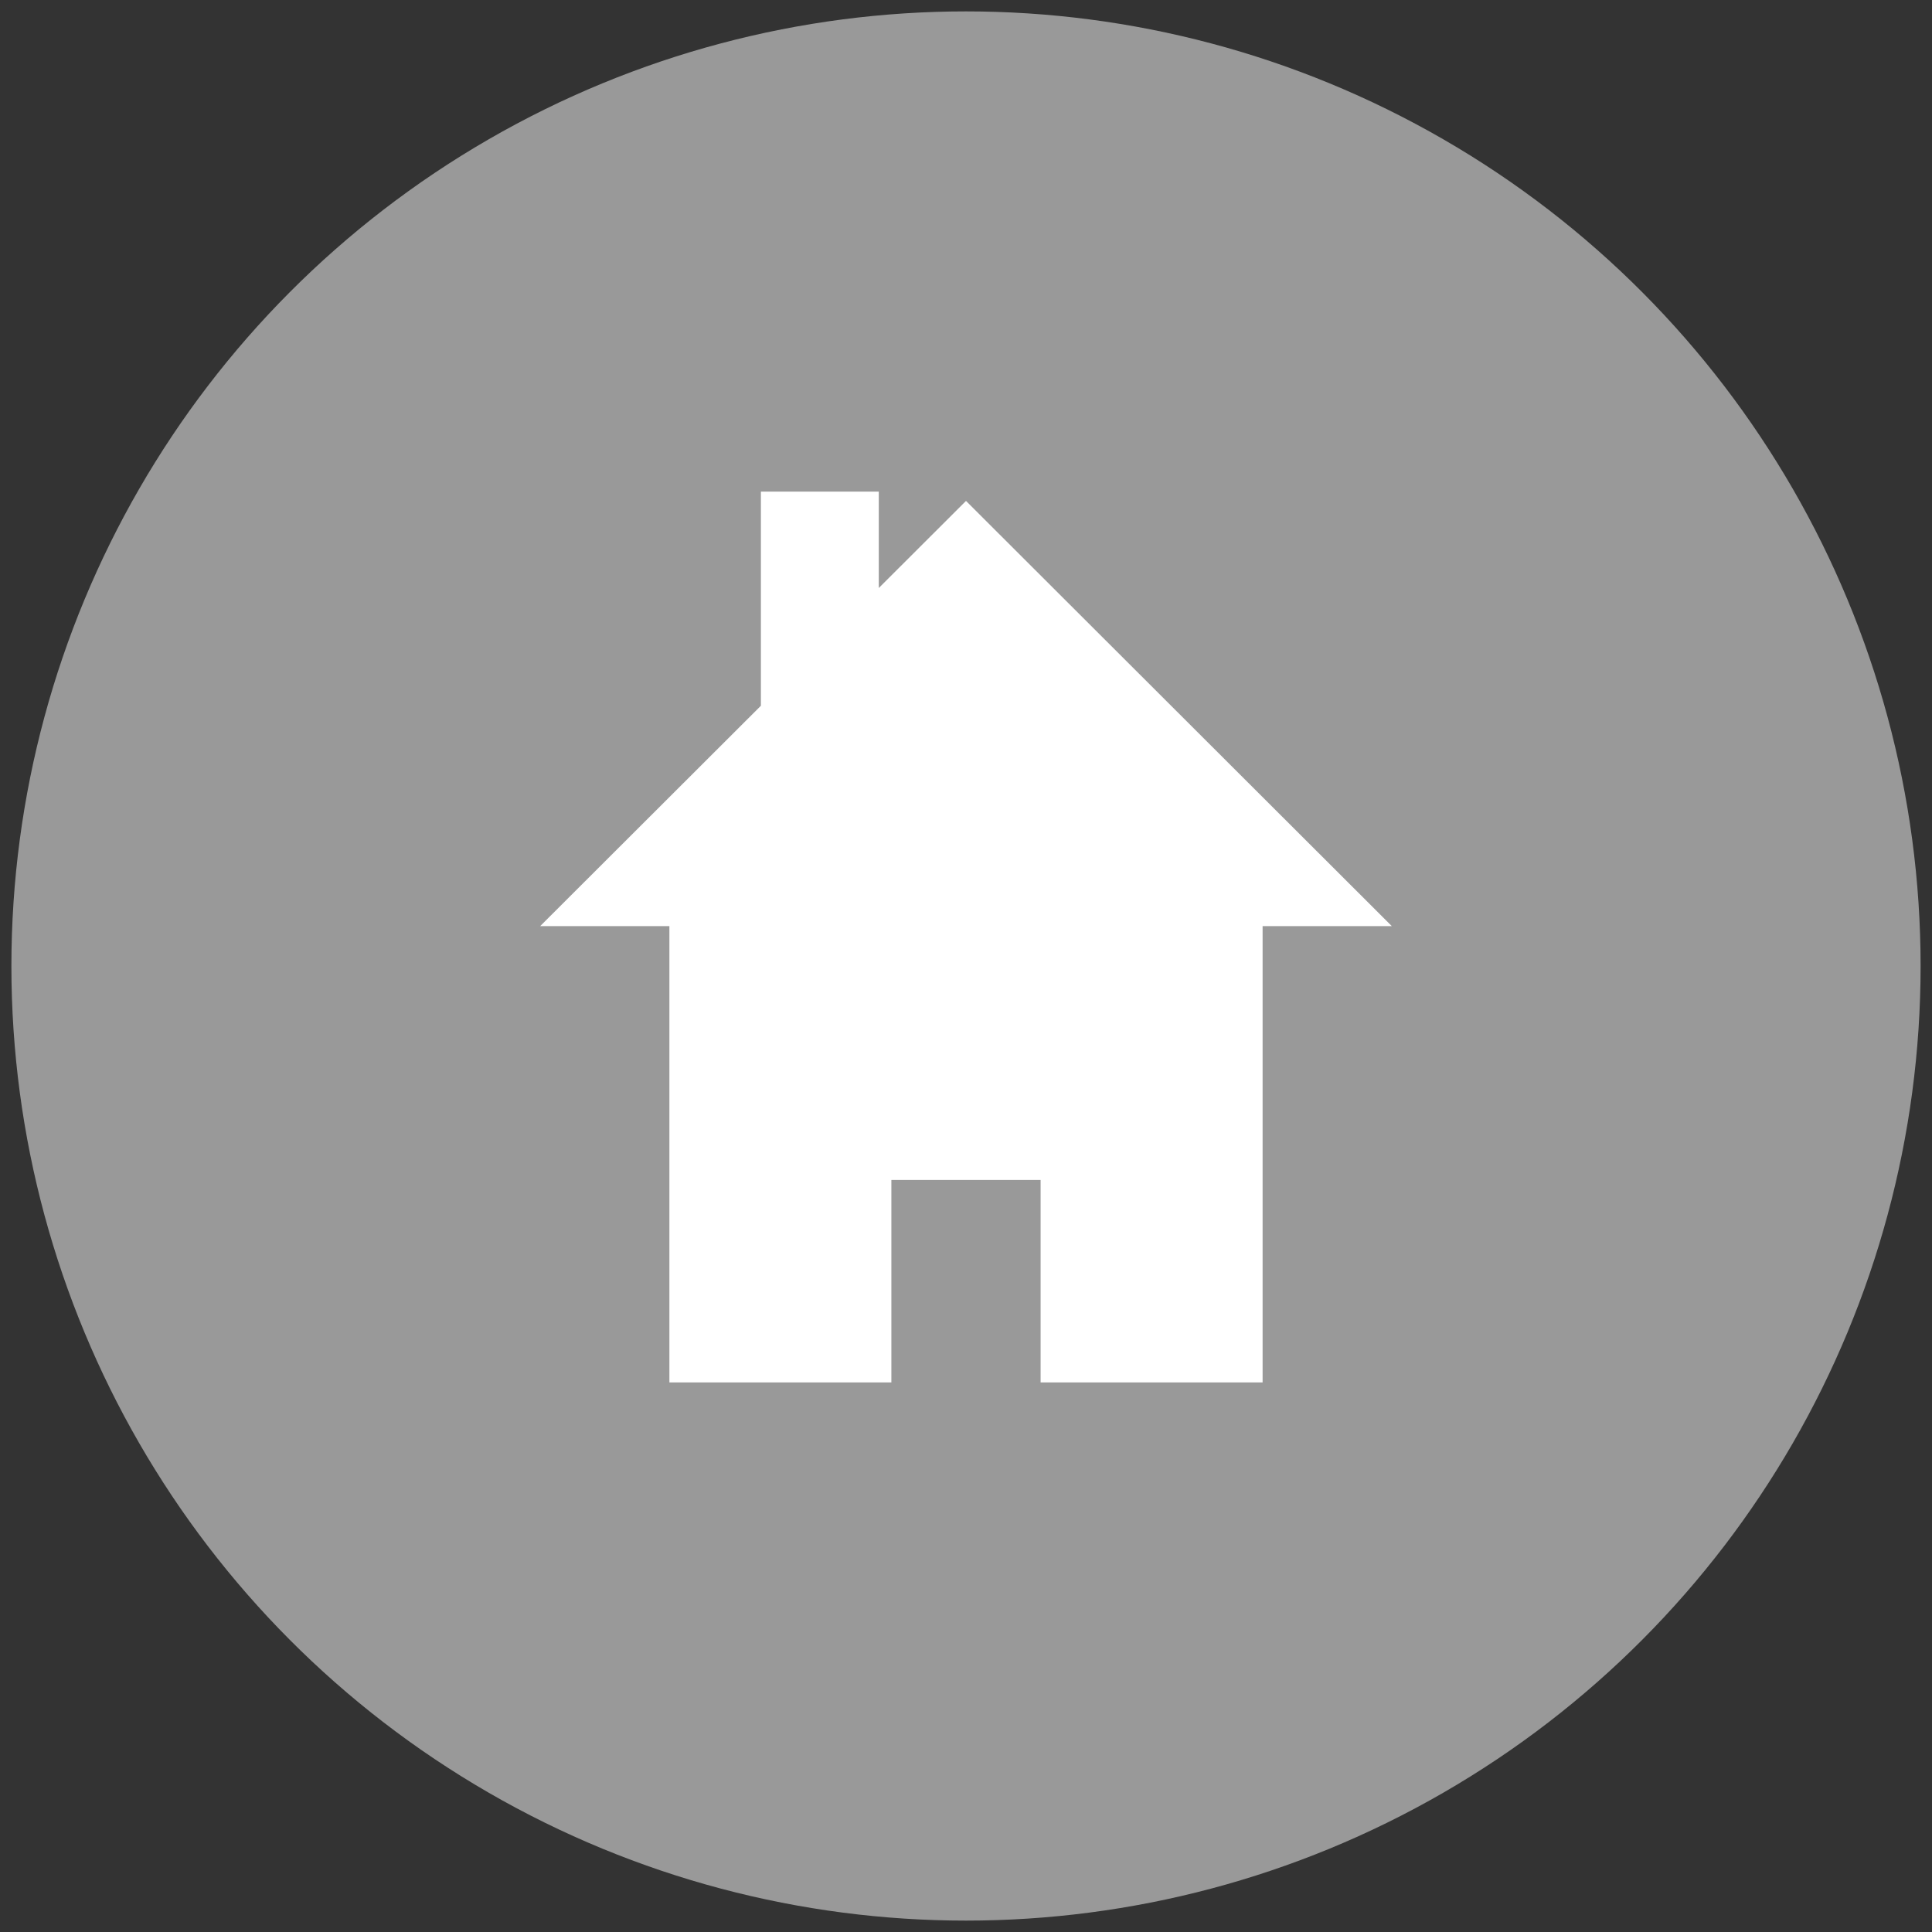 <?xml version="1.0" encoding="utf-8"?>
<!-- Generator: Adobe Illustrator 14.0.0, SVG Export Plug-In . SVG Version: 6.00 Build 43363)  -->
<!DOCTYPE svg PUBLIC "-//W3C//DTD SVG 1.1//EN" "http://www.w3.org/Graphics/SVG/1.1/DTD/svg11.dtd">
<svg version="1.1" id="Layer_1" xmlns="http://www.w3.org/2000/svg" xmlns:xlink="http://www.w3.org/1999/xlink" x="0px" y="0px"
	 width="100px" height="100px" viewBox="0 0 100 100" enable-background="new 0 0 100 100" xml:space="preserve">
<rect x="0" y="0" width="100" height="100" fill="#333333" stroke="none"/>
<g id="Babel" display="none">
	<circle display="inline" fill="#AAB970" cx="49.965" cy="50.001" r="49.411"/>
	<g display="inline">
		<path fill="#FFFFFF" d="M38.319,36.355c5.71,0,10.341,4.63,10.341,10.341c0,5.71-4.631,10.339-10.341,10.339
			s-10.34-4.629-10.34-10.339C27.979,40.985,32.609,36.355,38.319,36.355 M41.813,31.125c1.903,0.425,3.68,1.19,5.26,2.23l2.788-2.7
			l4.862,5.02l-2.787,2.699c0.936,1.53,1.623,3.229,2.002,5.042l3.877,0.054l-0.097,6.987l-3.879-0.055
			c-0.428,1.798-1.159,3.48-2.141,4.984l2.713,2.775l-4.998,4.885l-2.712-2.774c-1.525,0.944-3.222,1.639-5.032,2.024l-0.035,3.879
			l-6.987-0.063l0.036-3.877c-1.802-0.422-3.486-1.146-4.995-2.119l-2.763,2.725l-4.907-4.975l2.762-2.725
			c-0.949-1.521-1.652-3.216-2.048-5.023L18.854,50.1l0.031-6.988l3.878,0.019c0.413-1.805,1.13-3.491,2.097-5.004l-2.738-2.75
			l4.953-4.93l2.737,2.75c1.517-0.959,3.207-1.669,5.013-2.071v-3.88h6.988V31.125z"/>
		<path fill="#FFFFFF" d="M64.703,52.303c3.762-1.457,7.99,0.408,9.447,4.168c1.459,3.76-0.408,7.99-4.166,9.447
			c-3.762,1.457-7.99-0.408-9.447-4.168C59.078,57.992,60.945,53.76,64.703,52.303 M65.67,47.967
			c1.361-0.205,2.727-0.154,4.031,0.126l1.146-2.488l4.481,2.063l-1.146,2.488c1.008,0.769,1.893,1.712,2.604,2.808l2.565-0.955
			l1.722,4.625l-2.568,0.955c0.179,1.293,0.125,2.588-0.137,3.828l2.494,1.135l-2.044,4.49l-2.493-1.135
			c-0.763,1.012-1.703,1.901-2.798,2.618l0.968,2.562l-4.615,1.74l-0.967-2.561c-1.293,0.182-2.586,0.135-3.828-0.121l-1.125,2.5
			l-4.5-2.023l1.123-2.498c-1.015-0.76-1.908-1.695-2.631-2.785l-2.56,0.979l-1.762-4.608l2.557-0.978
			c-0.188-1.293-0.146-2.586,0.104-3.83l-2.504-1.11l2.002-4.51l2.504,1.11c0.754-1.018,1.687-1.917,2.771-2.643l-0.989-2.554
			l4.603-1.784L65.67,47.967z"/>
		<path fill="#FFFFFF" d="M62.539,31.788c2.52-0.978,5.354,0.273,6.328,2.793c0.979,2.52-0.271,5.354-2.791,6.33
			c-2.521,0.978-5.355-0.273-6.332-2.793S60.018,32.764,62.539,31.788 M63.186,28.881c0.912-0.138,1.826-0.104,2.701,0.084
			l0.768-1.667l3.005,1.383l-0.769,1.668c0.674,0.515,1.269,1.146,1.746,1.882l1.719-0.64l1.154,3.099l-1.723,0.641
			c0.119,0.866,0.084,1.733-0.09,2.564l1.672,0.761l-1.371,3.009l-1.67-0.76c-0.512,0.678-1.141,1.274-1.875,1.755l0.648,1.717
			l-3.095,1.167l-0.647-1.717c-0.865,0.122-1.732,0.091-2.566-0.08l-0.752,1.675l-3.016-1.356l0.752-1.674
			c-0.678-0.509-1.277-1.136-1.762-1.865L56.3,41.182l-1.182-3.089l1.715-0.655c-0.127-0.867-0.101-1.733,0.067-2.565l-1.678-0.746
			l1.342-3.021l1.679,0.744c0.506-0.682,1.129-1.284,1.854-1.771l-0.662-1.712l3.084-1.195L63.186,28.881z"/>
	</g>
</g>
<g id="Responses" display="none">
	<circle display="inline" fill="#7E4894" cx="49.965" cy="50.001" r="49.411"/>
	<path display="inline" fill="#FFFFFF" d="M60.501,23.129H39.432c-11.413,0-20.663,9.34-20.663,20.863v0.981
		c0,11.521,9.25,20.865,20.663,20.865h14.791l12.446,11.033l-0.83-11.742c8.824-2.377,15.322-10.5,15.322-20.156v-0.981
		C81.161,32.469,71.911,23.129,60.501,23.129z M35.581,49.72c-2.691,0-4.872-2.206-4.872-4.92c0-2.717,2.18-4.92,4.872-4.92
		c2.69,0,4.872,2.203,4.872,4.92C40.452,47.515,38.271,49.72,35.581,49.72z M48.912,49.72c-2.689,0-4.87-2.206-4.87-4.92
		c0-2.717,2.18-4.92,4.87-4.92c2.689,0,4.872,2.203,4.872,4.92C53.783,47.515,51.602,49.72,48.912,49.72z M62.482,49.72
		c-2.688,0-4.869-2.206-4.869-4.92c0-2.717,2.181-4.92,4.869-4.92c2.69,0,4.873,2.203,4.873,4.92
		C67.355,47.515,65.174,49.72,62.482,49.72z"/>
</g>
<g id="References" display="none">
	<circle display="inline" fill="#F4B933" cx="49.965" cy="50.001" r="49.411"/>
	<g display="inline">
		<path fill="#FFFFFF" d="M32.547,40.96c-0.219,0.227-0.455,0.431-0.711,0.613c-0.143,0.103-0.291,0.195-0.443,0.281l-0.021,0.013
			h0.021h0.443h0.711h6.903h26.114h12.002c2.123-5.289,1.963-9.819-0.942-13.434h-11.06H39.451h-6.899
			C34.924,30.842,35.571,37.824,32.547,40.96z M58.316,30.464h7.248h5.947c1.852,2.521,1.955,5.682,0.6,9.373h-6.547h-7.463
			C60.863,38.167,60.005,32.336,58.316,30.464z M39.451,34.447c-0.194-1.629-0.769-3.176-1.495-3.983h1.495h0.901
			c1.855,2.521,1.957,5.682,0.604,9.373h-1.505h-1.712c1.008-0.61,1.533-1.775,1.712-3.101C39.55,36,39.542,35.215,39.451,34.447z
			 M65.564,43.283H39.451h-6.899c2.373,2.408,3.02,9.391-0.004,12.527c-0.219,0.225-0.455,0.43-0.711,0.614
			c-0.143,0.099-0.291,0.193-0.443,0.279l-0.021,0.012h0.021h0.443h0.711h6.903h26.115h12.002c2.121-5.286,1.961-9.818-0.943-13.434
			L65.564,43.283L65.564,43.283z M40.956,54.688h-1.505h-1.712c1.008-0.612,1.533-1.774,1.712-3.102c0.1-0.734,0.091-1.521,0-2.287
			c-0.194-1.631-0.769-3.176-1.495-3.984h1.495h0.901C42.208,47.836,42.309,50.998,40.956,54.688z M72.111,54.688h-6.547h-7.463
			c2.762-1.67,1.902-7.5,0.215-9.373h7.248h5.947C73.363,47.836,73.468,50.998,72.111,54.688z M22.287,42.939l0.054,0.009
			c0.155,1.508,0.217,2.914,0.203,4.237c-0.012,1.263-0.094,2.455-0.234,3.584l-0.007-0.002c-0.38-0.199-0.743-0.062-0.814,0.301
			c-0.072,0.363,0.179,0.816,0.558,1.015l0.716,0.371l0.024,0.014l4.895,2.543l0.054,0.027c0.093,0.041,0.187,0.078,0.28,0.116
			c0.967,0.378,1.947,0.535,2.813,0.322c0.196-0.051,0.384-0.119,0.565-0.207c0.154-0.071,0.301-0.162,0.443-0.268
			c0.264-0.197,0.503-0.453,0.711-0.768c0.098-0.148,0.188-0.31,0.271-0.484c0.482-1.02,0.691-2.242,0.663-3.59
			c-0.03-1.391-0.312-2.911-0.812-4.461c-0.037-0.115-0.078-0.227-0.123-0.336c-0.178-0.431-0.42-0.817-0.711-1.16
			c-0.138-0.158-0.285-0.31-0.443-0.447c-0.088-0.08-0.18-0.154-0.272-0.227c-0.702-0.532-1.558-0.875-2.476-1.018l0,0l-0.631-0.1
			l-5.951-0.955c-0.382-0.06-0.641,0.22-0.58,0.629C21.545,42.498,21.905,42.879,22.287,42.939z M23.72,43.17l4.294,0.688
			l0.857,0.139l0.005,0.002c0.659,0.102,1.245,0.326,1.696,0.669c0.362,0.272,0.637,0.64,0.783,1.095l0.037,0.117
			c0.183,0.58,0.33,1.147,0.443,1.705c0.15,0.744,0.236,1.471,0.25,2.15c0.017,0.799-0.064,1.544-0.25,2.215
			c-0.083,0.293-0.186,0.571-0.311,0.834c-0.041,0.09-0.088,0.174-0.133,0.254c-0.324,0.545-0.76,0.853-1.25,0.973
			c-0.635,0.156-1.385,0.021-2.129-0.284l-0.107-0.045l-4.221-2.193c0.15-1.195,0.24-2.471,0.255-3.834
			C23.956,46.253,23.887,44.764,23.72,43.17z M65.564,58.135H39.451h-6.899c2.373,2.408,3.02,9.389-0.004,12.525
			c-0.219,0.225-0.455,0.43-0.711,0.613c-0.143,0.102-0.291,0.194-0.443,0.283l-0.021,0.01h0.021h0.443h0.711h6.903h26.115h12.002
			c2.121-5.289,1.961-9.816-0.943-13.433L65.564,58.135L65.564,58.135z M40.956,69.537h-1.505h-1.712
			c1.008-0.611,1.533-1.775,1.712-3.104c0.1-0.736,0.091-1.521,0-2.285c-0.194-1.631-0.769-3.178-1.495-3.982h1.495h0.901
			C42.208,62.686,42.309,65.846,40.956,69.537z M72.111,69.537h-6.547h-7.463c2.762-1.668,1.902-7.5,0.215-9.371h7.248h5.947
			C73.363,62.686,73.468,65.846,72.111,69.537z M31.836,68.762c0.021-0.029,0.041-0.061,0.061-0.09
			c0.294-0.451,0.51-0.992,0.65-1.604c0.115-0.496,0.184-1.041,0.203-1.625c0.035-0.883-0.037-1.859-0.203-2.896
			c-0.086-0.541-0.199-1.1-0.338-1.67c-0.088-0.369-0.213-0.723-0.373-1.066c-0.129-0.271-0.276-0.535-0.443-0.791
			c-0.172-0.264-0.367-0.516-0.578-0.76c-0.656-0.754-1.477-1.373-2.368-1.826v0.002l-0.433-0.223l-5.958-3.045
			c-0.369-0.188-0.639-0.006-0.601,0.408c0.037,0.414,0.367,0.904,0.738,1.094l0.051,0.023c0.067,1.504,0.05,2.879-0.039,4.145
			c-0.085,1.213-0.235,2.332-0.434,3.371l-0.008-0.008c-0.361-0.316-0.727-0.311-0.816,0.014c-0.092,0.326,0.128,0.848,0.488,1.166
			l0.682,0.604l0.025,0.021l4.646,4.119l0.053,0.045c0.389,0.309,0.78,0.582,1.172,0.811c0.629,0.365,1.253,0.607,1.834,0.668
			c0.576,0.06,1.106-0.059,1.545-0.409C31.552,69.109,31.701,68.951,31.836,68.762z M30.687,67.295
			c-0.37,0.568-0.867,0.768-1.424,0.709c-0.39-0.041-0.813-0.201-1.249-0.449c-0.304-0.174-0.617-0.389-0.924-0.631l-4.012-3.557
			c0.215-1.102,0.377-2.295,0.467-3.602c0.095-1.339,0.114-2.795,0.039-4.388l4.43,2.265l0.572,0.293l0.003,0.004
			c0.64,0.321,1.205,0.74,1.624,1.223c0.34,0.389,0.588,0.836,0.707,1.326c0.258,1.062,0.418,2.072,0.473,2.994
			c0.023,0.373,0.026,0.731,0.016,1.076c-0.004,0.094-0.01,0.188-0.016,0.282C31.325,65.83,31.096,66.67,30.687,67.295z
			 M22.302,31.252l0.056-0.008c0.159,1.454,0.221,2.843,0.207,4.168c-0.012,1.27-0.098,2.487-0.238,3.664l-0.008-0.002
			c-0.387-0.072-0.76,0.183-0.831,0.569c-0.072,0.387,0.182,0.759,0.568,0.831l0.729,0.141l0.027,0.006l4.988,0.947l0.057,0.007
			l0.156,0.016c1.027,0.087,2.077-0.063,2.998-0.585c0.131-0.072,0.258-0.151,0.381-0.241c0.152-0.106,0.301-0.227,0.443-0.356
			c0.257-0.241,0.498-0.521,0.711-0.842c0.186-0.278,0.354-0.588,0.496-0.936c0.491-1.174,0.706-2.468,0.676-3.808
			c-0.027-1.382-0.316-2.808-0.826-4.196c-0.092-0.249-0.207-0.473-0.346-0.673c-0.195-0.281-0.436-0.517-0.711-0.704
			c-0.139-0.094-0.287-0.178-0.443-0.248l-0.081-0.037c-0.716-0.307-1.59-0.367-2.524-0.211l0,0l-0.773,0.127l-5.94,0.965
			c-0.388,0.062-0.653,0.429-0.591,0.818C21.547,31.051,21.913,31.314,22.302,31.252z M23.764,31.014l4.25-0.691l1.006-0.162h0.002
			c0.673-0.113,1.273-0.079,1.732,0.114c0.262,0.114,0.48,0.288,0.639,0.525c0.062,0.099,0.117,0.202,0.16,0.318
			c0.104,0.286,0.198,0.573,0.283,0.859c0.283,0.967,0.439,1.938,0.461,2.876c0.023,1.033-0.125,2.033-0.461,2.953
			c-0.037,0.093-0.072,0.185-0.111,0.277c-0.098,0.237-0.21,0.448-0.332,0.641c-0.301,0.471-0.671,0.809-1.078,1.035
			c-0.678,0.385-1.484,0.484-2.28,0.402l-0.021-0.004l-4.284-0.815c0.153-1.246,0.246-2.549,0.259-3.917
			C24.004,34.021,23.936,32.555,23.764,31.014z"/>
	</g>
</g>
<g id="Interview_1_" display="none">
	<circle display="inline" fill="#DA4F36" cx="49.965" cy="50.001" r="49.411"/>
	<g display="inline">
		<g>
			<path fill="#FFFFFF" d="M62.266,59.121c3.154-3.154,5.112-7.508,5.112-12.3v-7.026c0.056-1.22-0.481-1.954-1.385-1.954h-1.011
				c-0.854,0-1.485,0.759-1.485,1.621v7.36c0,3.719-1.522,7.103-3.978,9.558c-2.453,2.451-5.836,3.976-9.558,3.976
				c-3.719,0-7.101-1.523-9.556-3.976c-2.453-2.455-3.977-5.838-3.977-9.558v-7.263c0-0.894-0.48-1.717-1.49-1.717h-0.92
				c-0.922,0-1.471,1.039-1.471,1.68v7.301c0,4.792,1.959,9.146,5.113,12.3c2.724,2.725,6.34,4.557,10.36,5.006v7.057
				c-0.745,0.066-1.502,0.17-2.272,0.304c-3.477,0.6-9.906,2.885-9.906,6.411h28.24c0-3.524-5.834-5.729-9.294-6.411
				c-0.938-0.187-1.898-0.312-2.885-0.371V64.13C55.926,63.678,59.542,61.846,62.266,59.121z"/>
			<path fill="#FFFFFF" d="M49.963,22.102L49.963,22.102c5.957,0,10.947,4.332,11.982,10h-5.442c-0.669,0-1.215,0.546-1.215,1.215
				l0,0c0,0.667,0.546,1.215,1.215,1.215h5.638v4.731h-5.638c-0.669,0-1.215,0.546-1.215,1.215l0,0c0,0.668,0.546,1.214,1.215,1.214
				h5.638v4.732h-5.638c-0.669,0-1.215,0.546-1.215,1.215v0.001c0,0.667,0.546,1.215,1.215,1.215h5.442
				c-1.035,5.668-6.025,9.999-11.982,9.999l0,0c-5.955,0-10.945-4.33-11.978-9.999h8.76c0.668,0,1.215-0.547,1.215-1.215v-0.001
				c0-0.669-0.547-1.215-1.215-1.215h-8.957v-4.732h8.957c0.668,0,1.215-0.546,1.215-1.214l0,0c0-0.669-0.547-1.215-1.215-1.215
				h-8.957v-4.731h8.957c0.668,0,1.215-0.548,1.215-1.215l0,0c0-0.669-0.547-1.215-1.215-1.215h-8.76
				C39.018,26.434,44.008,22.102,49.963,22.102z"/>
		</g>
	</g>
</g>
<g id="Media" display="none">
	<circle display="inline" fill="#86B7B9" cx="49.965" cy="50.001" r="49.41"/>
	<g display="inline">
		<path fill="#FFFFFF" d="M77.758,65.859c0,3.453-2.52,4.498-5.635,4.498H27.811c-3.113,0-5.638-1.045-5.638-4.498V41.73
			c0-3.466,2.524-4.504,5.638-4.504h41.912L63.512,18.68c-0.134-0.403,0.107-0.846,0.545-0.989c0.432-0.149,0.896,0.062,1.031,0.458
			l6.381,19.077h0.654c3.115,0,5.635,1.038,5.635,4.504V65.859z"/>
		<g>
			<path fill="#86B7B9" d="M65.404,45.919c-3.863,0-6.994,3.134-6.994,6.993c0,3.869,3.131,7,6.994,7c3.869,0,7.004-3.131,7.004-7
				C72.408,49.053,69.273,45.919,65.404,45.919z"/>
			<path fill="#86B7B9" d="M55.264,46.742c0,0.806-0.845,1.452-1.882,1.452H29.394c-1.033,0-1.872-0.646-1.872-1.452
				c0-0.799,0.839-1.458,1.872-1.458h23.988C54.419,45.284,55.264,45.943,55.264,46.742z"/>
			<path fill="#86B7B9" d="M55.264,53.795c0,0.803-0.845,1.451-1.882,1.451H29.394c-1.033,0-1.872-0.648-1.872-1.451
				c0-0.801,0.839-1.449,1.872-1.449h23.988C54.419,52.346,55.264,52.994,55.264,53.795z"/>
			<path fill="#86B7B9" d="M55.264,60.854c0,0.793-0.845,1.445-1.882,1.445H29.394c-1.033,0-1.872-0.652-1.872-1.445
				c0-0.805,0.839-1.455,1.872-1.455h23.988C54.419,59.398,55.264,60.049,55.264,60.854z"/>
		</g>
	</g>
</g>
<g id="Home">
	<circle fill="#999999" cx="50" cy="50" r="49.41"/>
	<g>
		<polygon fill="#FFFFFF" points="72.04,47.936 50,25.928 45.486,30.435 45.486,25.446 39.384,25.446 39.384,36.529 27.959,47.936 
			34.648,47.936 34.648,71.555 46.137,71.555 46.137,61.075 53.862,61.075 53.862,71.555 65.352,71.555 65.352,47.936 		"/>
	</g>
</g>
</svg>
